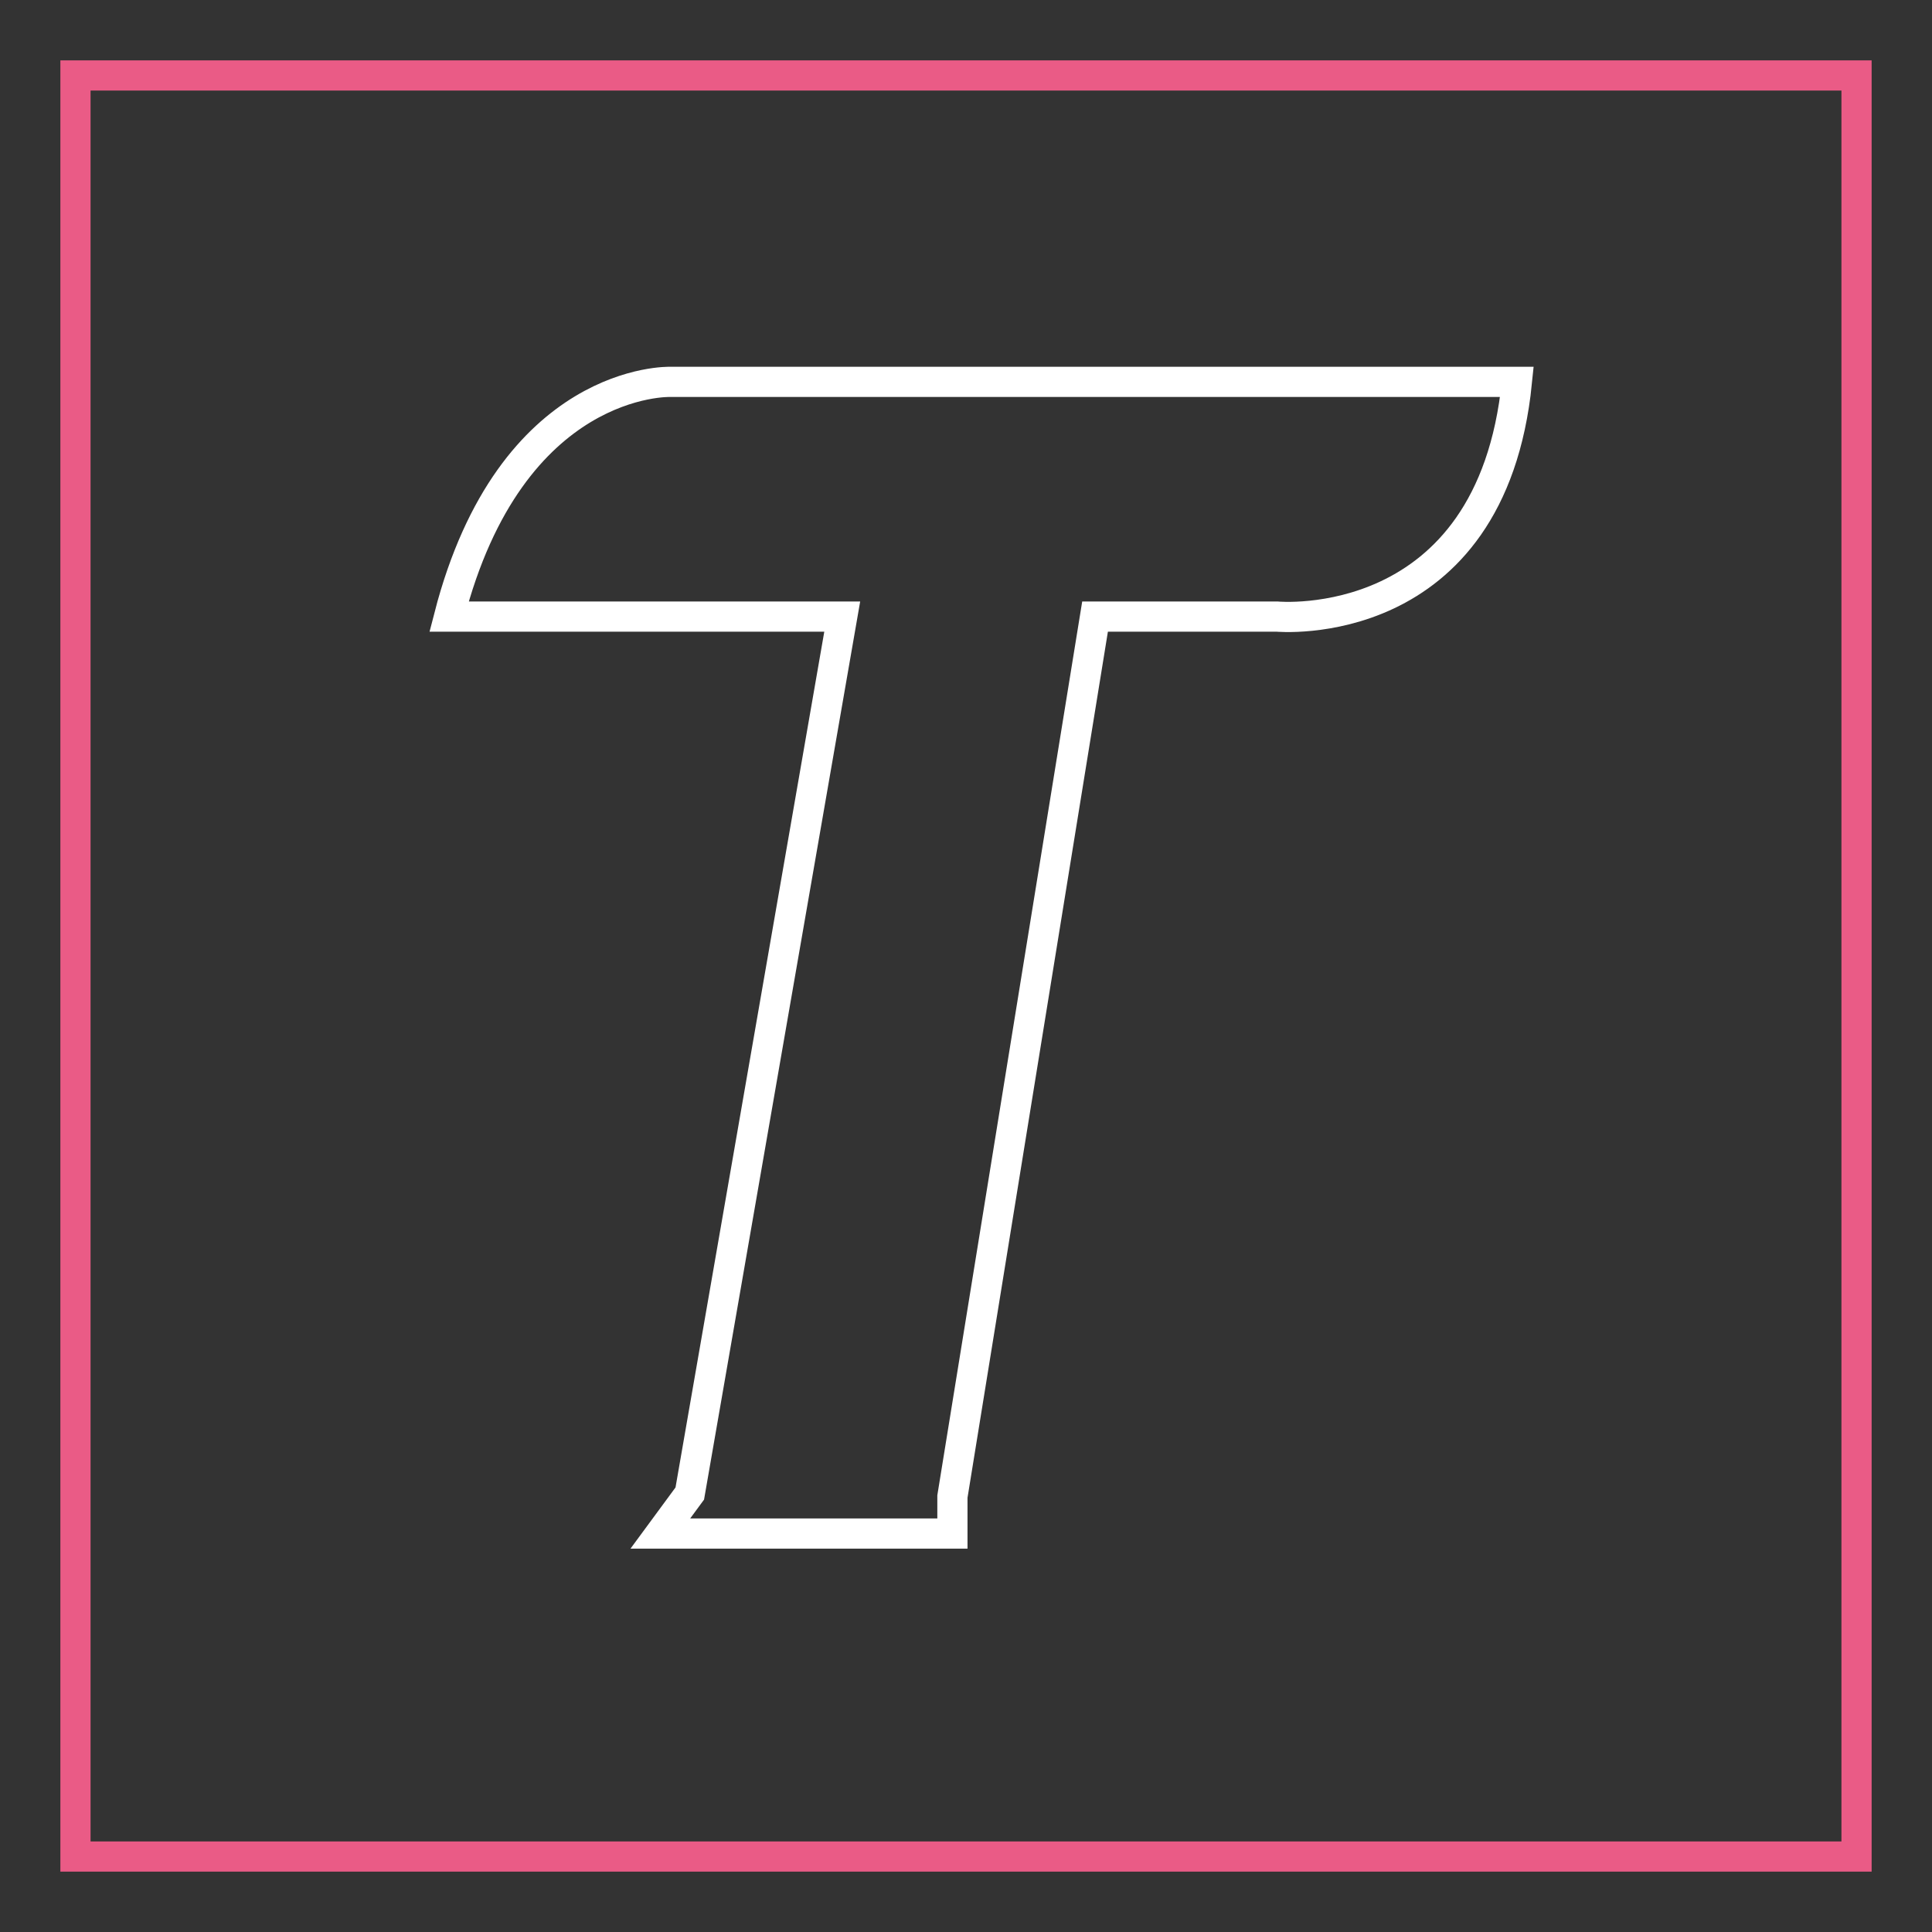 <?xml version="1.0" encoding="utf-8"?>
<!-- Svg Vector Icons : http://www.onlinewebfonts.com/icon -->
<!DOCTYPE svg PUBLIC "-//W3C//DTD SVG 1.1//EN" "http://www.w3.org/Graphics/SVG/1.1/DTD/svg11.dtd">
<svg version="1.1" xmlns="http://www.w3.org/2000/svg" xmlns:xlink="http://www.w3.org/1999/xlink" x="0px" y="0px" viewBox="0 0 256 256" enable-background="new 0 0 256 256" xml:space="preserve">
<rect x="0" y="0" width="256" height="256" fill="#333333" stroke="none"/>
<g> <path stroke-width="4" fill-opacity="0" stroke="#ea5b86"  d="M10,10h236v236H10V10z"/> <path stroke-width="4" fill-opacity="0" stroke="#ffffff"  d="M59.5,81.7h52.1L91.4,197.9l-3.9,5.3h38.7v-4.9l18.9-116.6h24.1c0,0,28.4,2.7,31.8-31.1H88.8 C88.8,50.6,67.7,49.9,59.5,81.7L59.5,81.7z"/></g>
</svg>